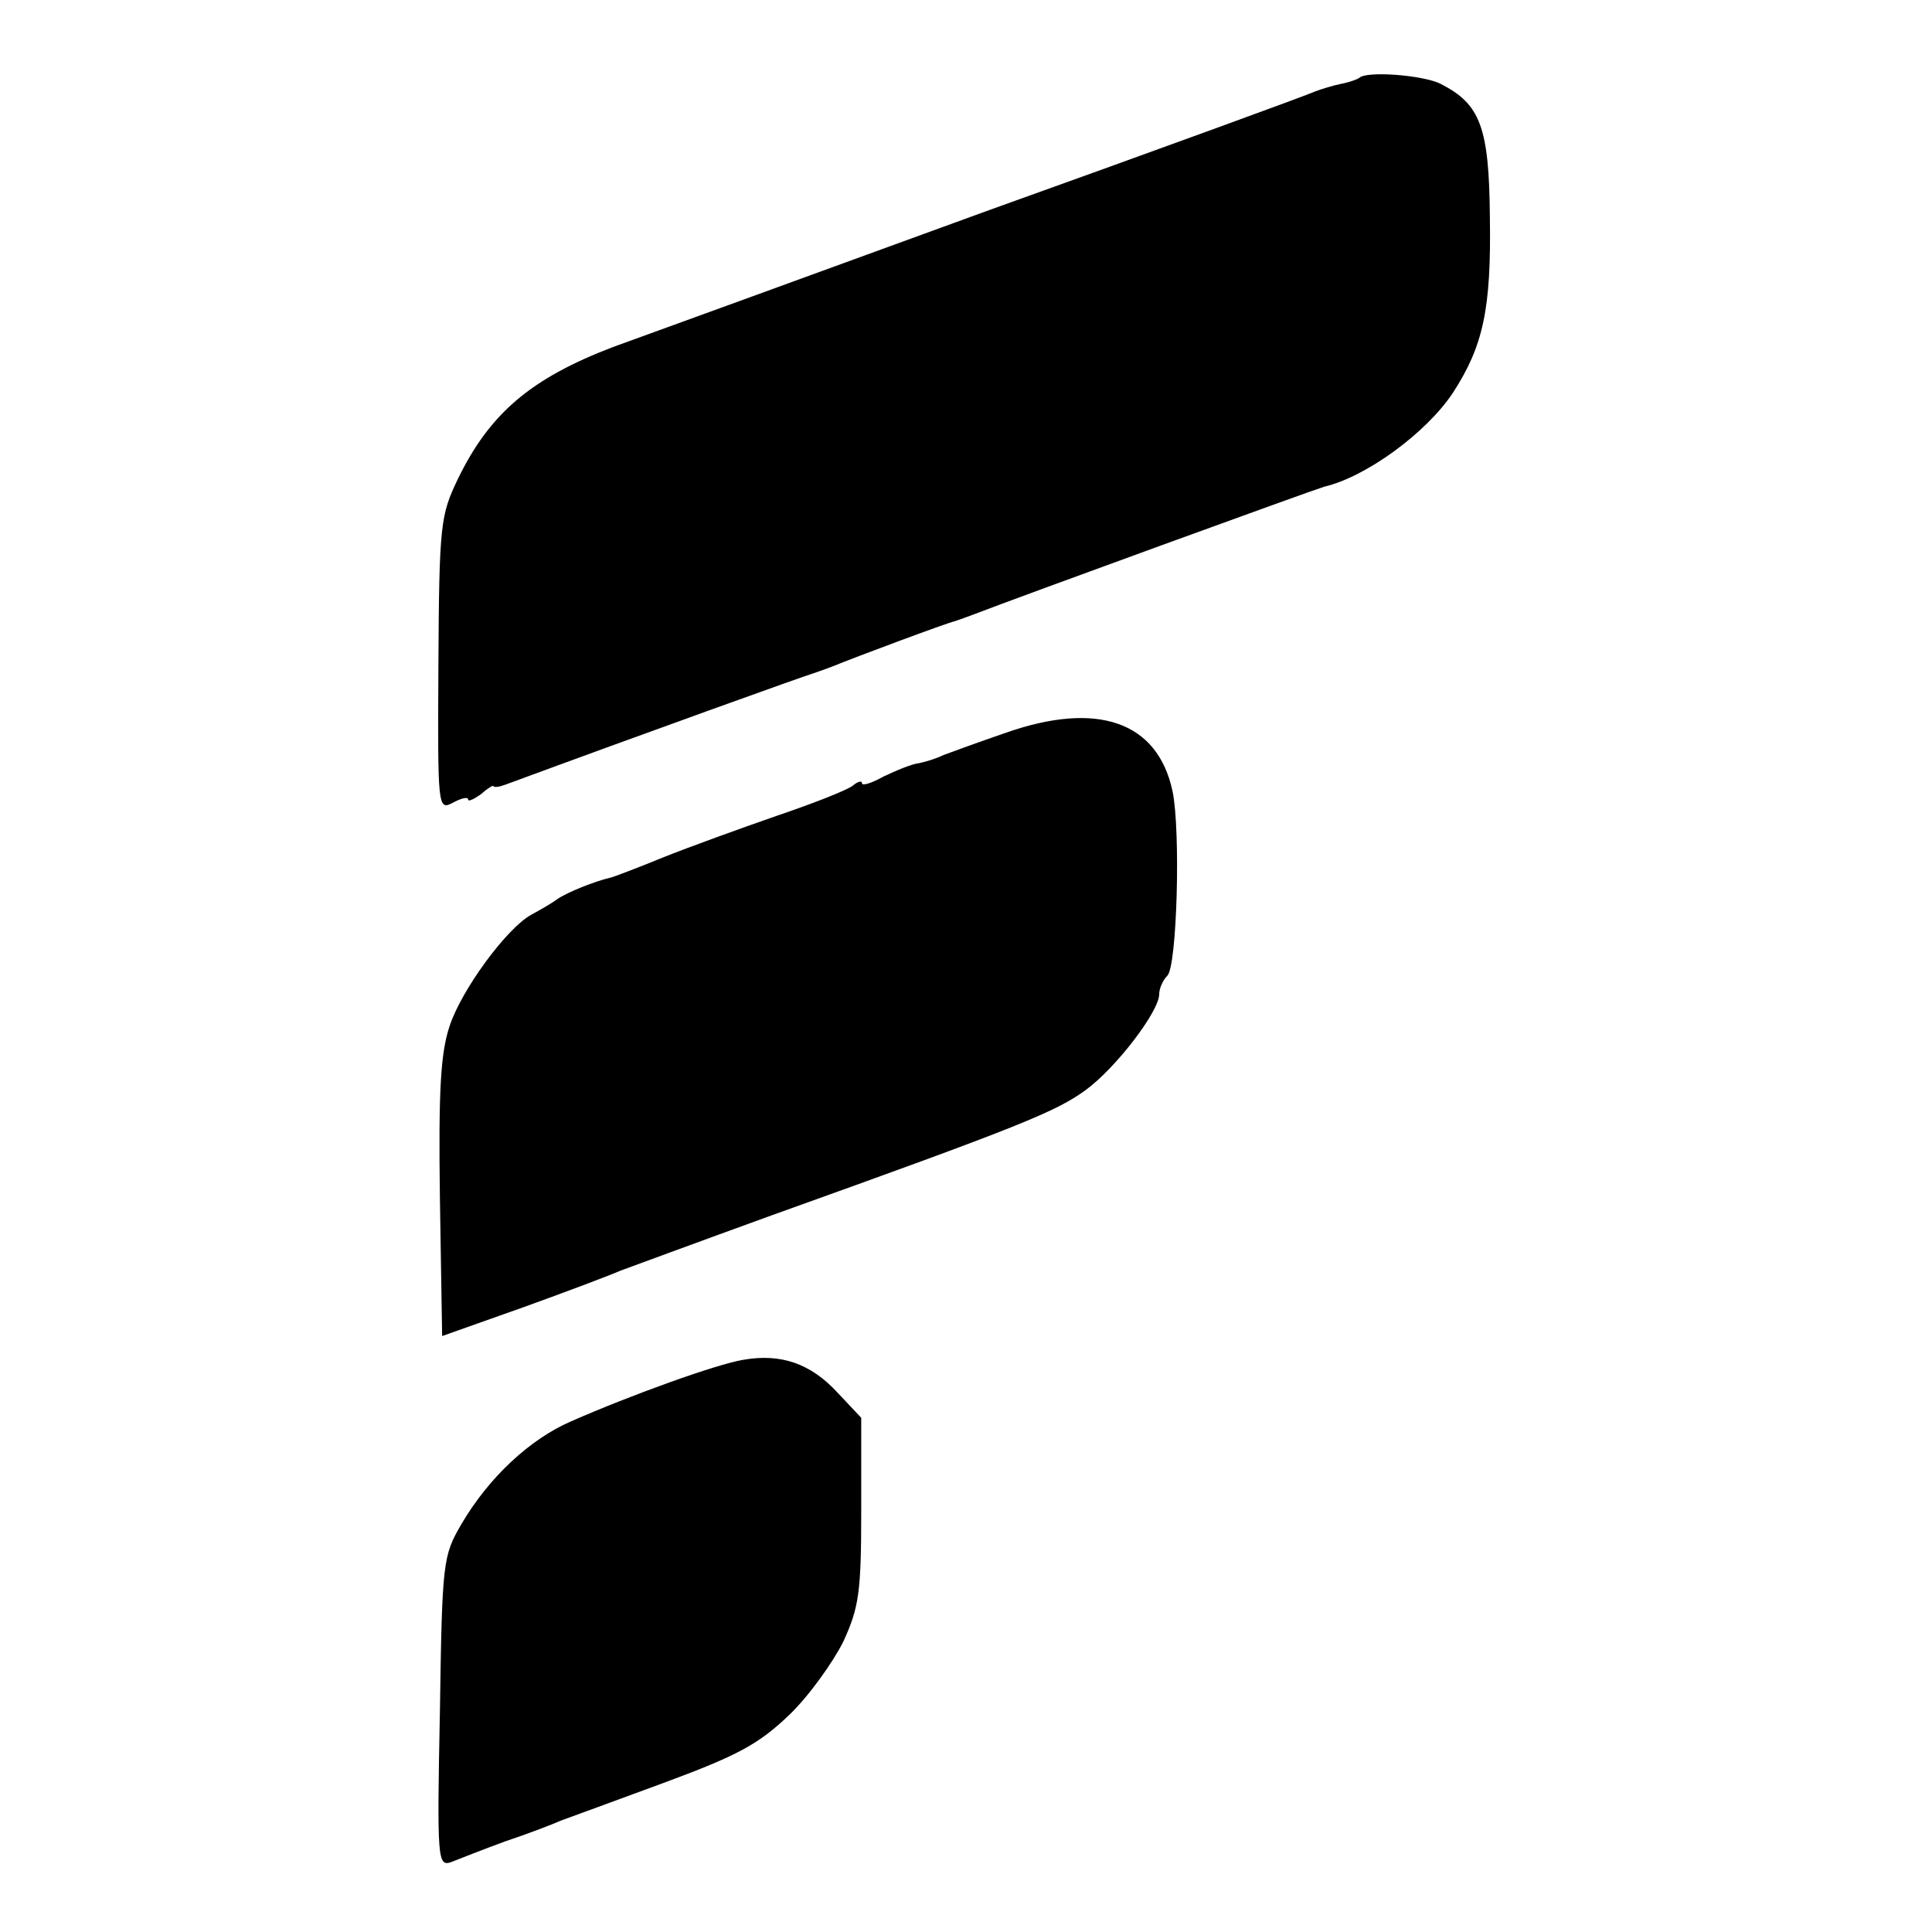 <?xml version="1.0" standalone="no"?>
<!DOCTYPE svg PUBLIC "-//W3C//DTD SVG 20010904//EN"
 "http://www.w3.org/TR/2001/REC-SVG-20010904/DTD/svg10.dtd">
<svg version="1.0" xmlns="http://www.w3.org/2000/svg"
 width="260pt" height="260pt" viewBox="0 0 260 260"
 preserveAspectRatio="xMidYMid meet">
<g transform="translate(0,260) scale(0.1,-0.1)"
fill="#000000" stroke="none">
<path d="M1829 2495 c-3 -2 -14 -6 -25 -8 -10 -2 -26 -7 -34 -10 -8 -4 -208
-77 -445 -162 -236 -86 -461 -168 -500 -182 -110 -42 -166 -89 -209 -178 -23
-48 -25 -60 -26 -248 -1 -196 -1 -198 20 -187 11 6 20 8 20 4 0 -3 7 0 17 7 9
8 17 13 17 11 1 -2 8 -1 16 2 187 69 407 148 415 150 6 2 17 6 25 9 29 12 155
59 165 61 6 2 17 6 25 9 62 24 458 168 472 172 56 13 137 72 173 126 41 63 52
113 50 237 -1 121 -13 152 -66 179 -23 12 -101 18 -110 8z"/>
<path d="M1354 1614 c-38 -13 -76 -27 -84 -30 -8 -4 -23 -9 -33 -11 -10 -1
-31 -10 -48 -18 -16 -9 -29 -13 -29 -9 0 4 -6 2 -12 -3 -7 -6 -53 -24 -103
-41 -49 -17 -118 -42 -153 -56 -34 -14 -66 -26 -70 -27 -22 -5 -59 -20 -72
-29 -8 -6 -24 -15 -35 -21 -33 -18 -94 -101 -110 -150 -12 -36 -15 -86 -13
-231 l3 -186 110 39 c61 22 119 44 130 49 11 4 103 38 205 75 335 120 381 139
421 168 41 30 99 106 99 129 0 8 5 19 11 25 13 13 18 194 7 248 -20 94 -101
122 -224 79z"/>
<path d="M1000 770 c-36 -6 -150 -47 -232 -83 -55 -24 -110 -75 -147 -138 -25
-43 -26 -50 -29 -253 -4 -199 -3 -208 15 -202 10 4 43 17 73 28 30 10 64 23
75 28 11 4 74 27 139 51 100 37 127 52 168 91 27 26 59 71 73 99 21 46 24 66
24 176 l0 125 -32 34 c-36 39 -76 53 -127 44z"/>
</g>
</svg>
